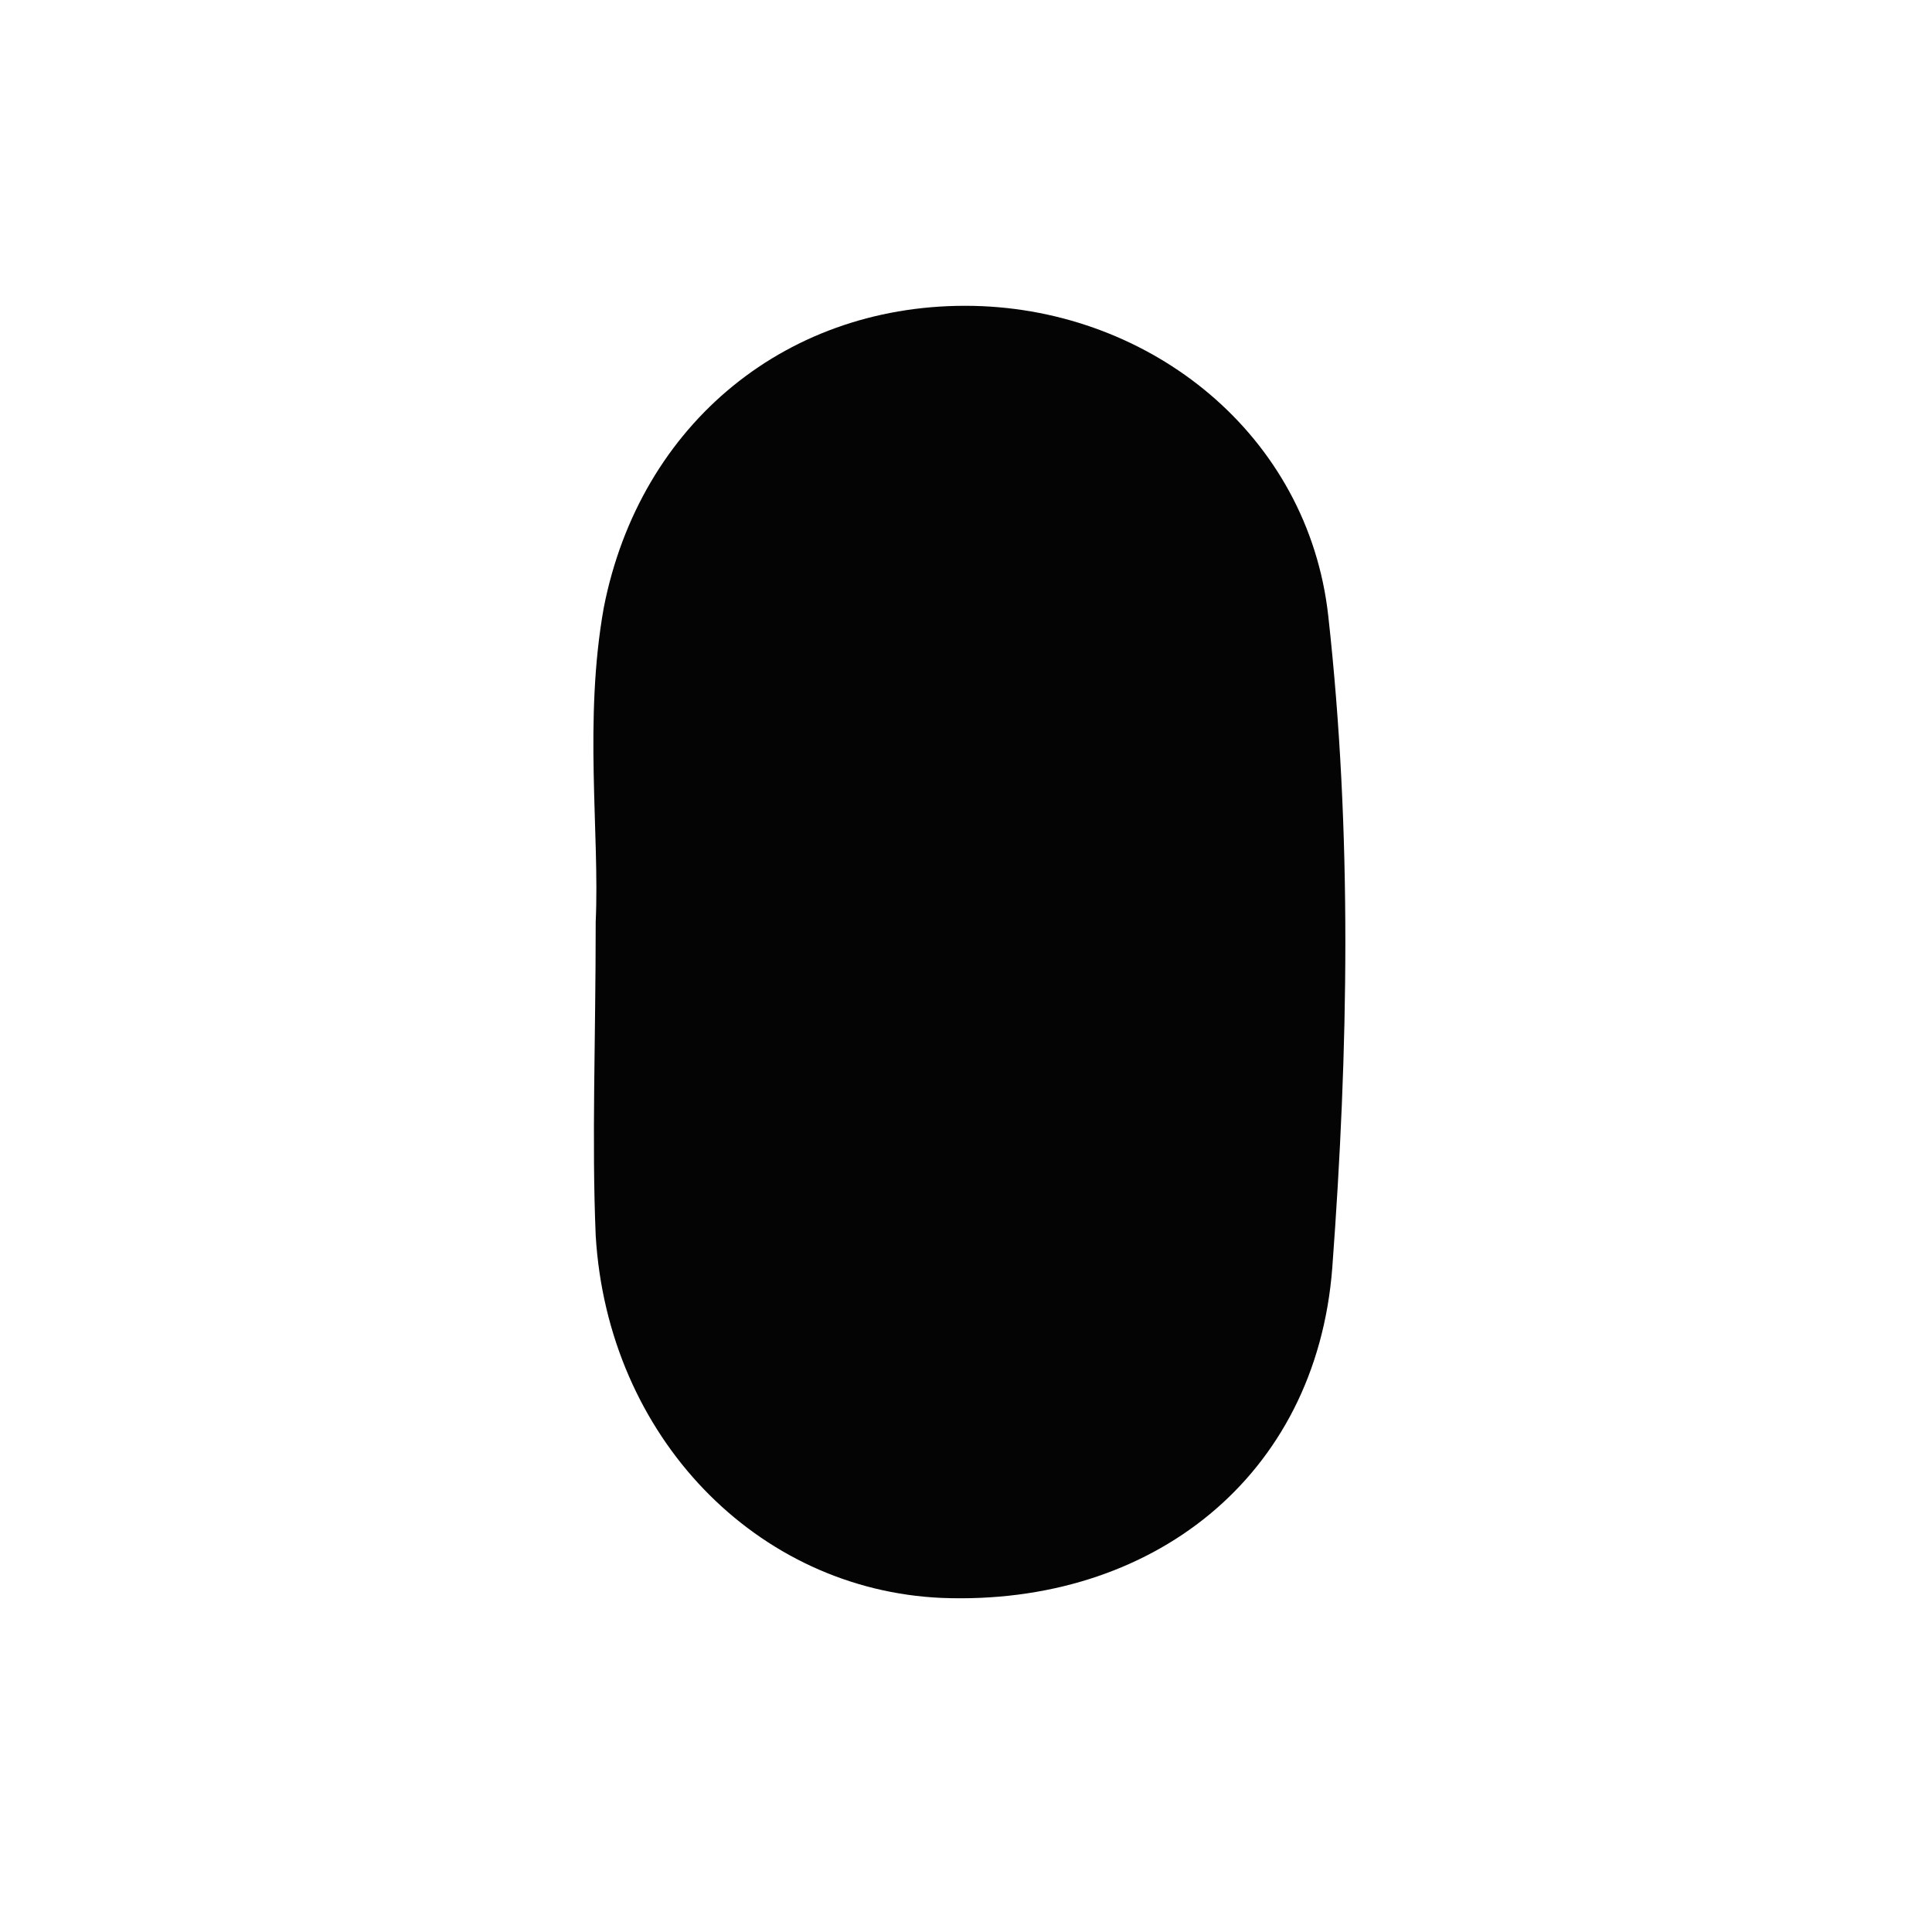 <svg xmlns="http://www.w3.org/2000/svg" viewBox="0 0 48 48" enable-background="new 0 0 48 48"><style type="text/css">.st0{fill:#040404;}</style><path d="M14.8 22.9c.1-2.2-.3-5 .2-7.8.9-4.6 4.6-7.6 9.2-7.5 4.4.1 8.3 3.2 8.8 7.7.6 5.4.5 10.8.1 16.2-.4 5.2-4.5 8.4-9.7 8.2-4.6-.2-8.3-4-8.6-9-.1-2.4 0-4.8 0-7.8z" class="st0"/></svg>